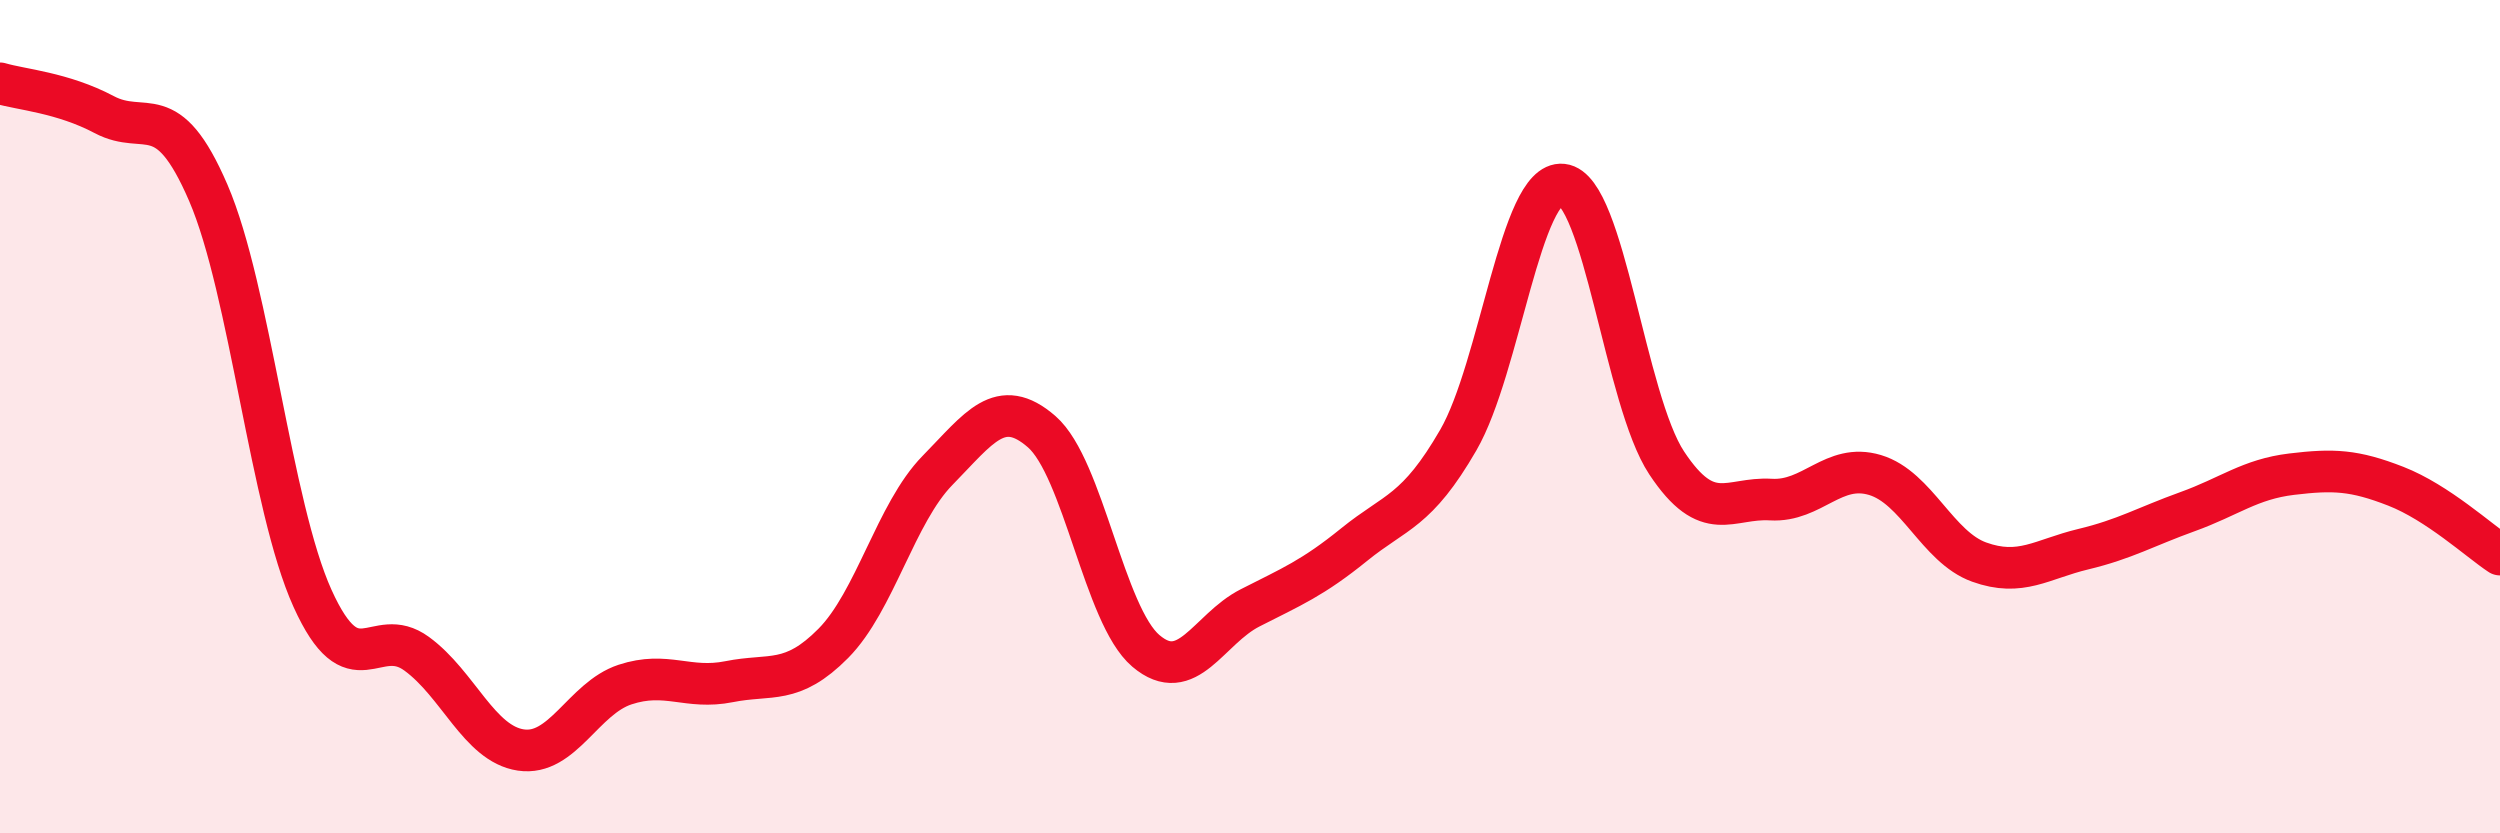 
    <svg width="60" height="20" viewBox="0 0 60 20" xmlns="http://www.w3.org/2000/svg">
      <path
        d="M 0,2 C 0.5,2.15 1.5,2.22 2.5,2.75 C 3.5,3.28 4,2.31 5,4.63 C 6,6.95 6.5,12.15 7.5,14.36 C 8.5,16.57 9,14.96 10,15.69 C 11,16.42 11.5,17.85 12.5,18 C 13.5,18.15 14,16.76 15,16.43 C 16,16.1 16.5,16.56 17.5,16.36 C 18.5,16.16 19,16.45 20,15.44 C 21,14.43 21.5,12.31 22.5,11.29 C 23.5,10.27 24,9.49 25,10.36 C 26,11.23 26.5,14.77 27.5,15.62 C 28.5,16.47 29,15.1 30,14.59 C 31,14.08 31.5,13.88 32.5,13.07 C 33.5,12.26 34,12.29 35,10.56 C 36,8.83 36.5,4.32 37.5,4.43 C 38.5,4.54 39,9.6 40,11.11 C 41,12.62 41.5,11.93 42.5,11.99 C 43.5,12.05 44,11.1 45,11.4 C 46,11.7 46.5,13.13 47.5,13.49 C 48.5,13.85 49,13.42 50,13.18 C 51,12.94 51.5,12.64 52.5,12.28 C 53.5,11.92 54,11.5 55,11.38 C 56,11.26 56.5,11.28 57.5,11.67 C 58.5,12.06 59.5,12.98 60,13.31L60 20L0 20Z"
        fill="#EB0A25"
        opacity="0.1"
        stroke-linecap="round"
        stroke-linejoin="round"
      />
      <path
        d="M 0,2 C 0.5,2.15 1.5,2.22 2.5,2.75 C 3.5,3.28 4,2.31 5,4.63 C 6,6.95 6.5,12.15 7.5,14.36 C 8.5,16.57 9,14.96 10,15.69 C 11,16.42 11.5,17.85 12.5,18 C 13.5,18.15 14,16.76 15,16.43 C 16,16.1 16.5,16.56 17.5,16.36 C 18.5,16.16 19,16.45 20,15.44 C 21,14.43 21.5,12.31 22.5,11.29 C 23.5,10.27 24,9.49 25,10.36 C 26,11.23 26.5,14.77 27.5,15.62 C 28.5,16.47 29,15.1 30,14.59 C 31,14.08 31.5,13.88 32.5,13.07 C 33.5,12.26 34,12.29 35,10.56 C 36,8.83 36.5,4.32 37.5,4.43 C 38.5,4.54 39,9.6 40,11.11 C 41,12.62 41.5,11.93 42.5,11.99 C 43.5,12.05 44,11.1 45,11.4 C 46,11.7 46.5,13.13 47.5,13.49 C 48.5,13.85 49,13.42 50,13.18 C 51,12.94 51.5,12.64 52.5,12.28 C 53.5,11.92 54,11.5 55,11.38 C 56,11.26 56.5,11.28 57.5,11.67 C 58.5,12.06 59.5,12.98 60,13.31"
        stroke="#EB0A25"
        stroke-width="1"
        fill="none"
        stroke-linecap="round"
        stroke-linejoin="round"
      />
    </svg>
  